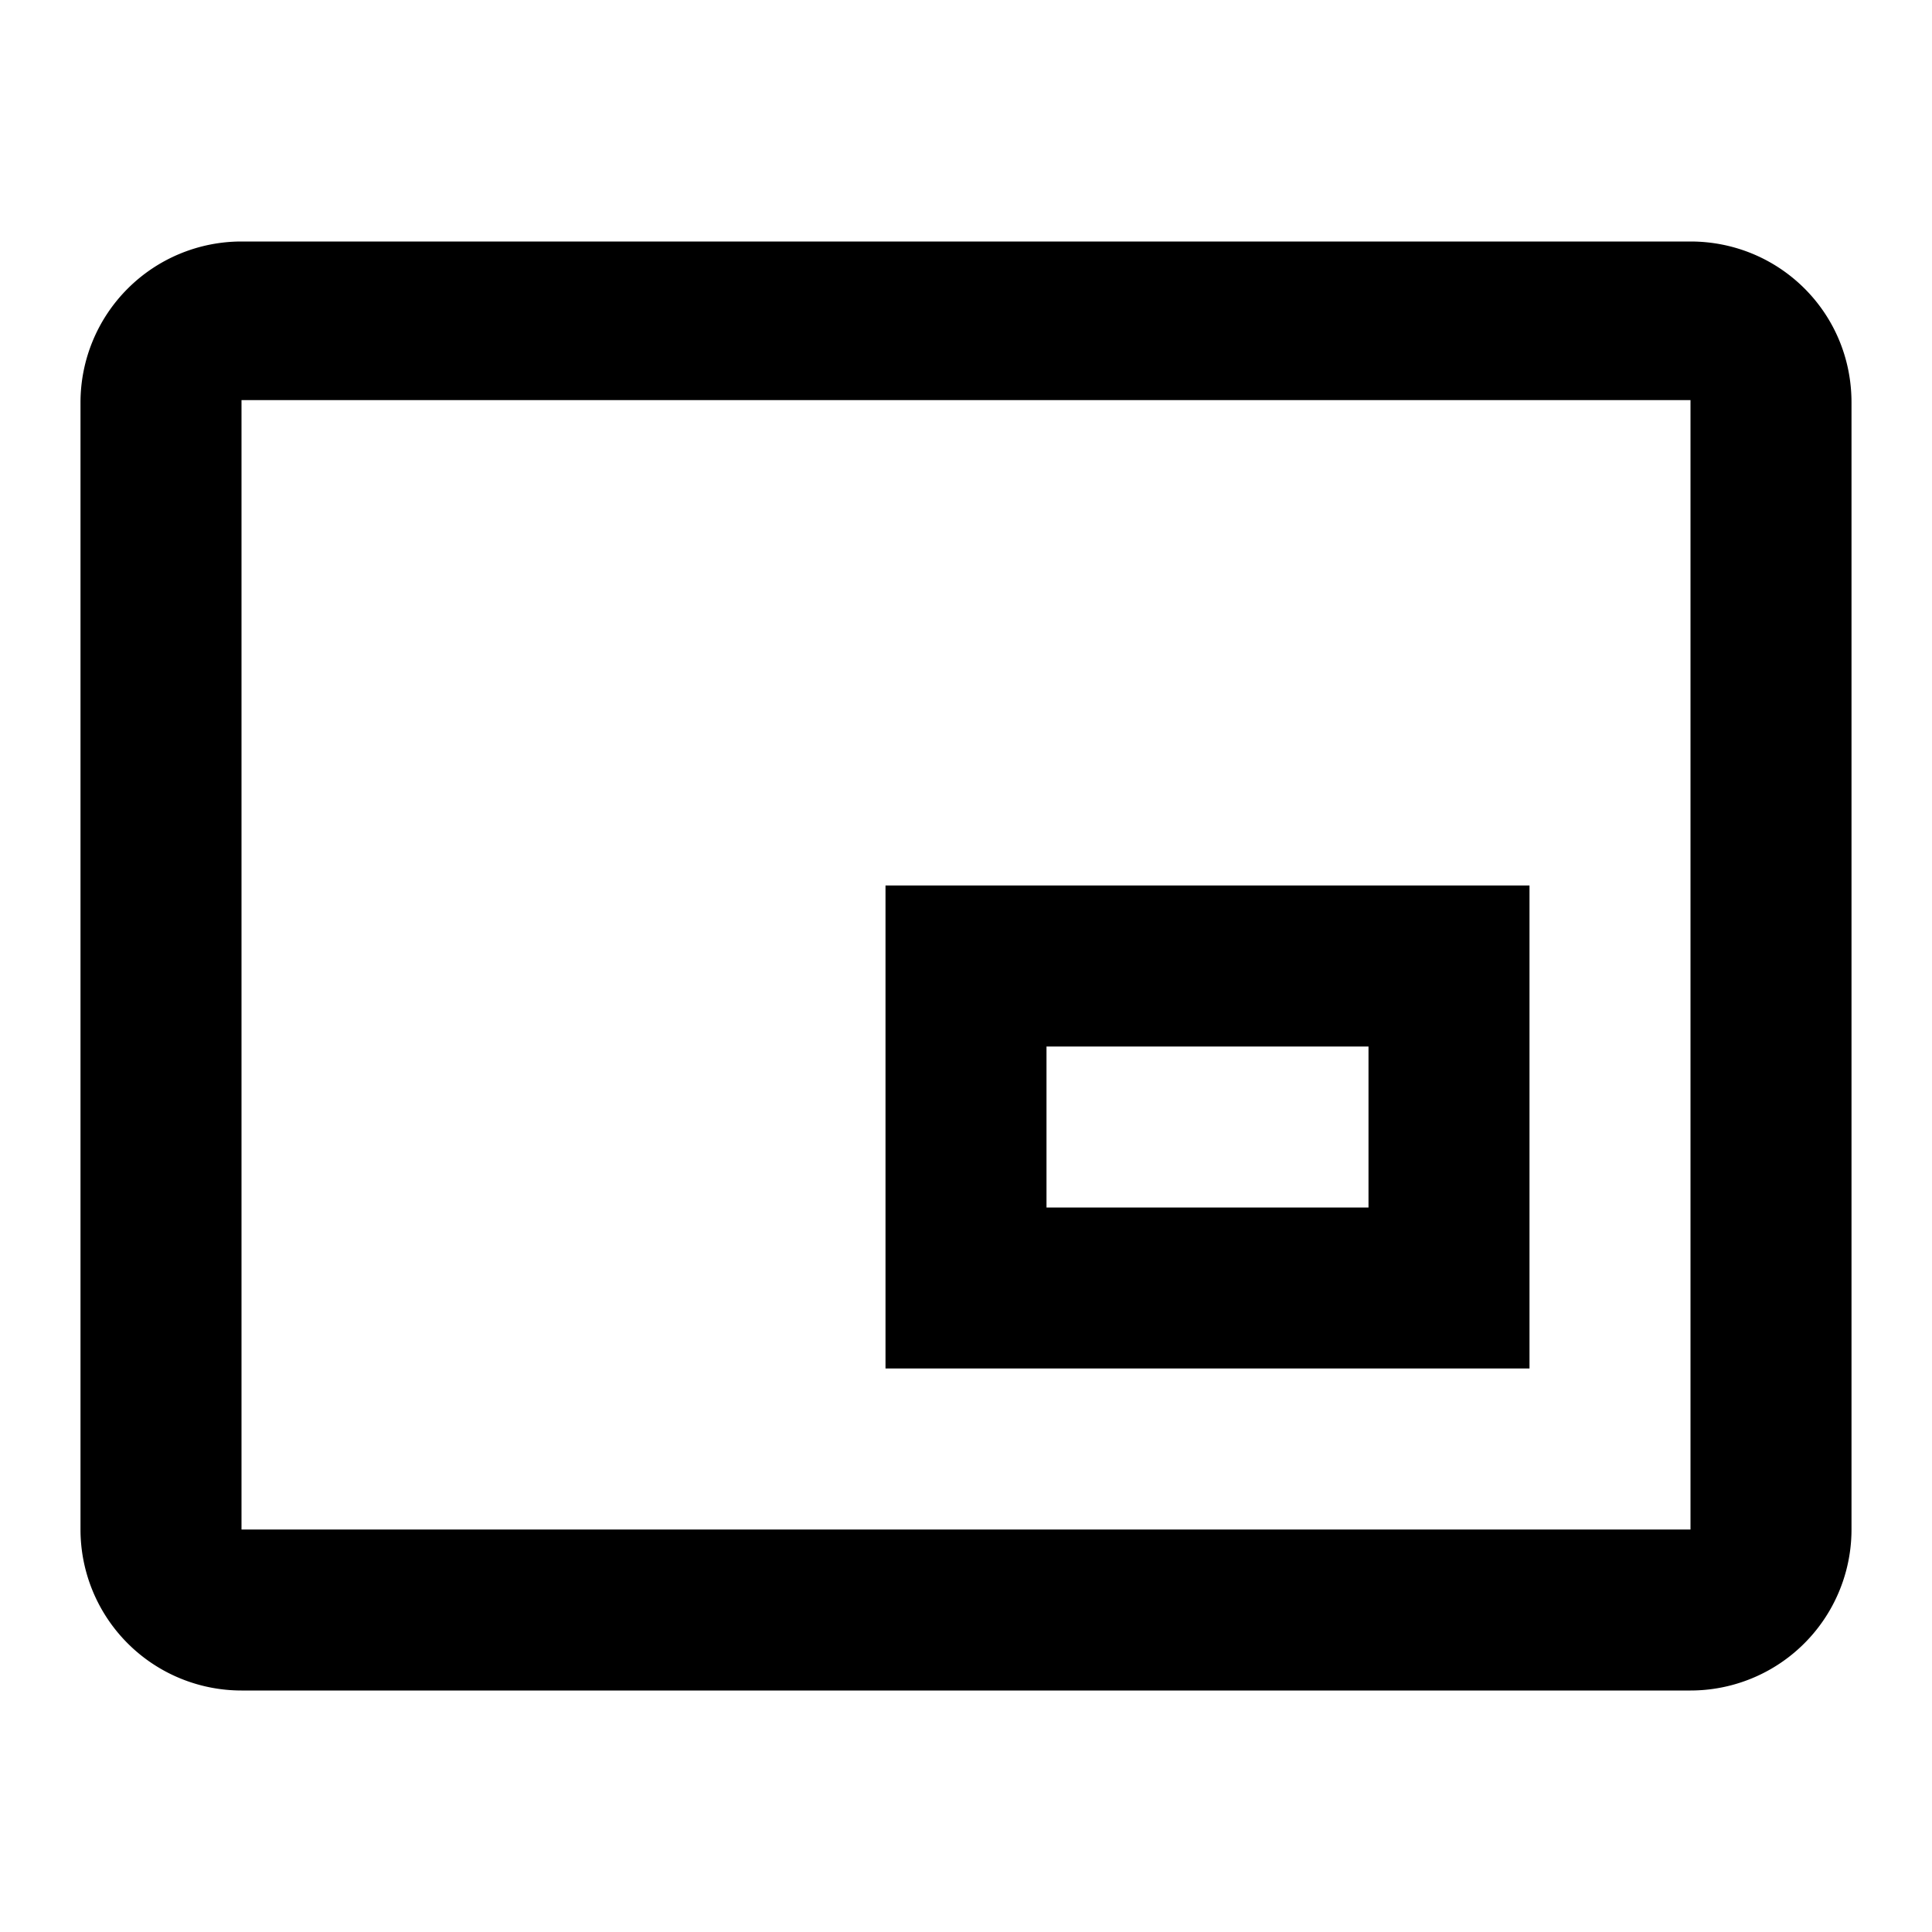 <?xml version="1.0" encoding="utf-8"?>
<!-- Generator: www.svgicons.com -->
<svg xmlns="http://www.w3.org/2000/svg" width="800" height="800" viewBox="0 0 24 24">
<path fill="currentColor" d="M19 11h-8v6h8zm-2 4h-4v-2h4zm4-12H3a2 2 0 0 0-2 2v14a2 2 0 0 0 2 2h18a2 2 0 0 0 2-2V5c0-1.12-.9-2-2-2m0 16H3V4.97h18z"/>
</svg>